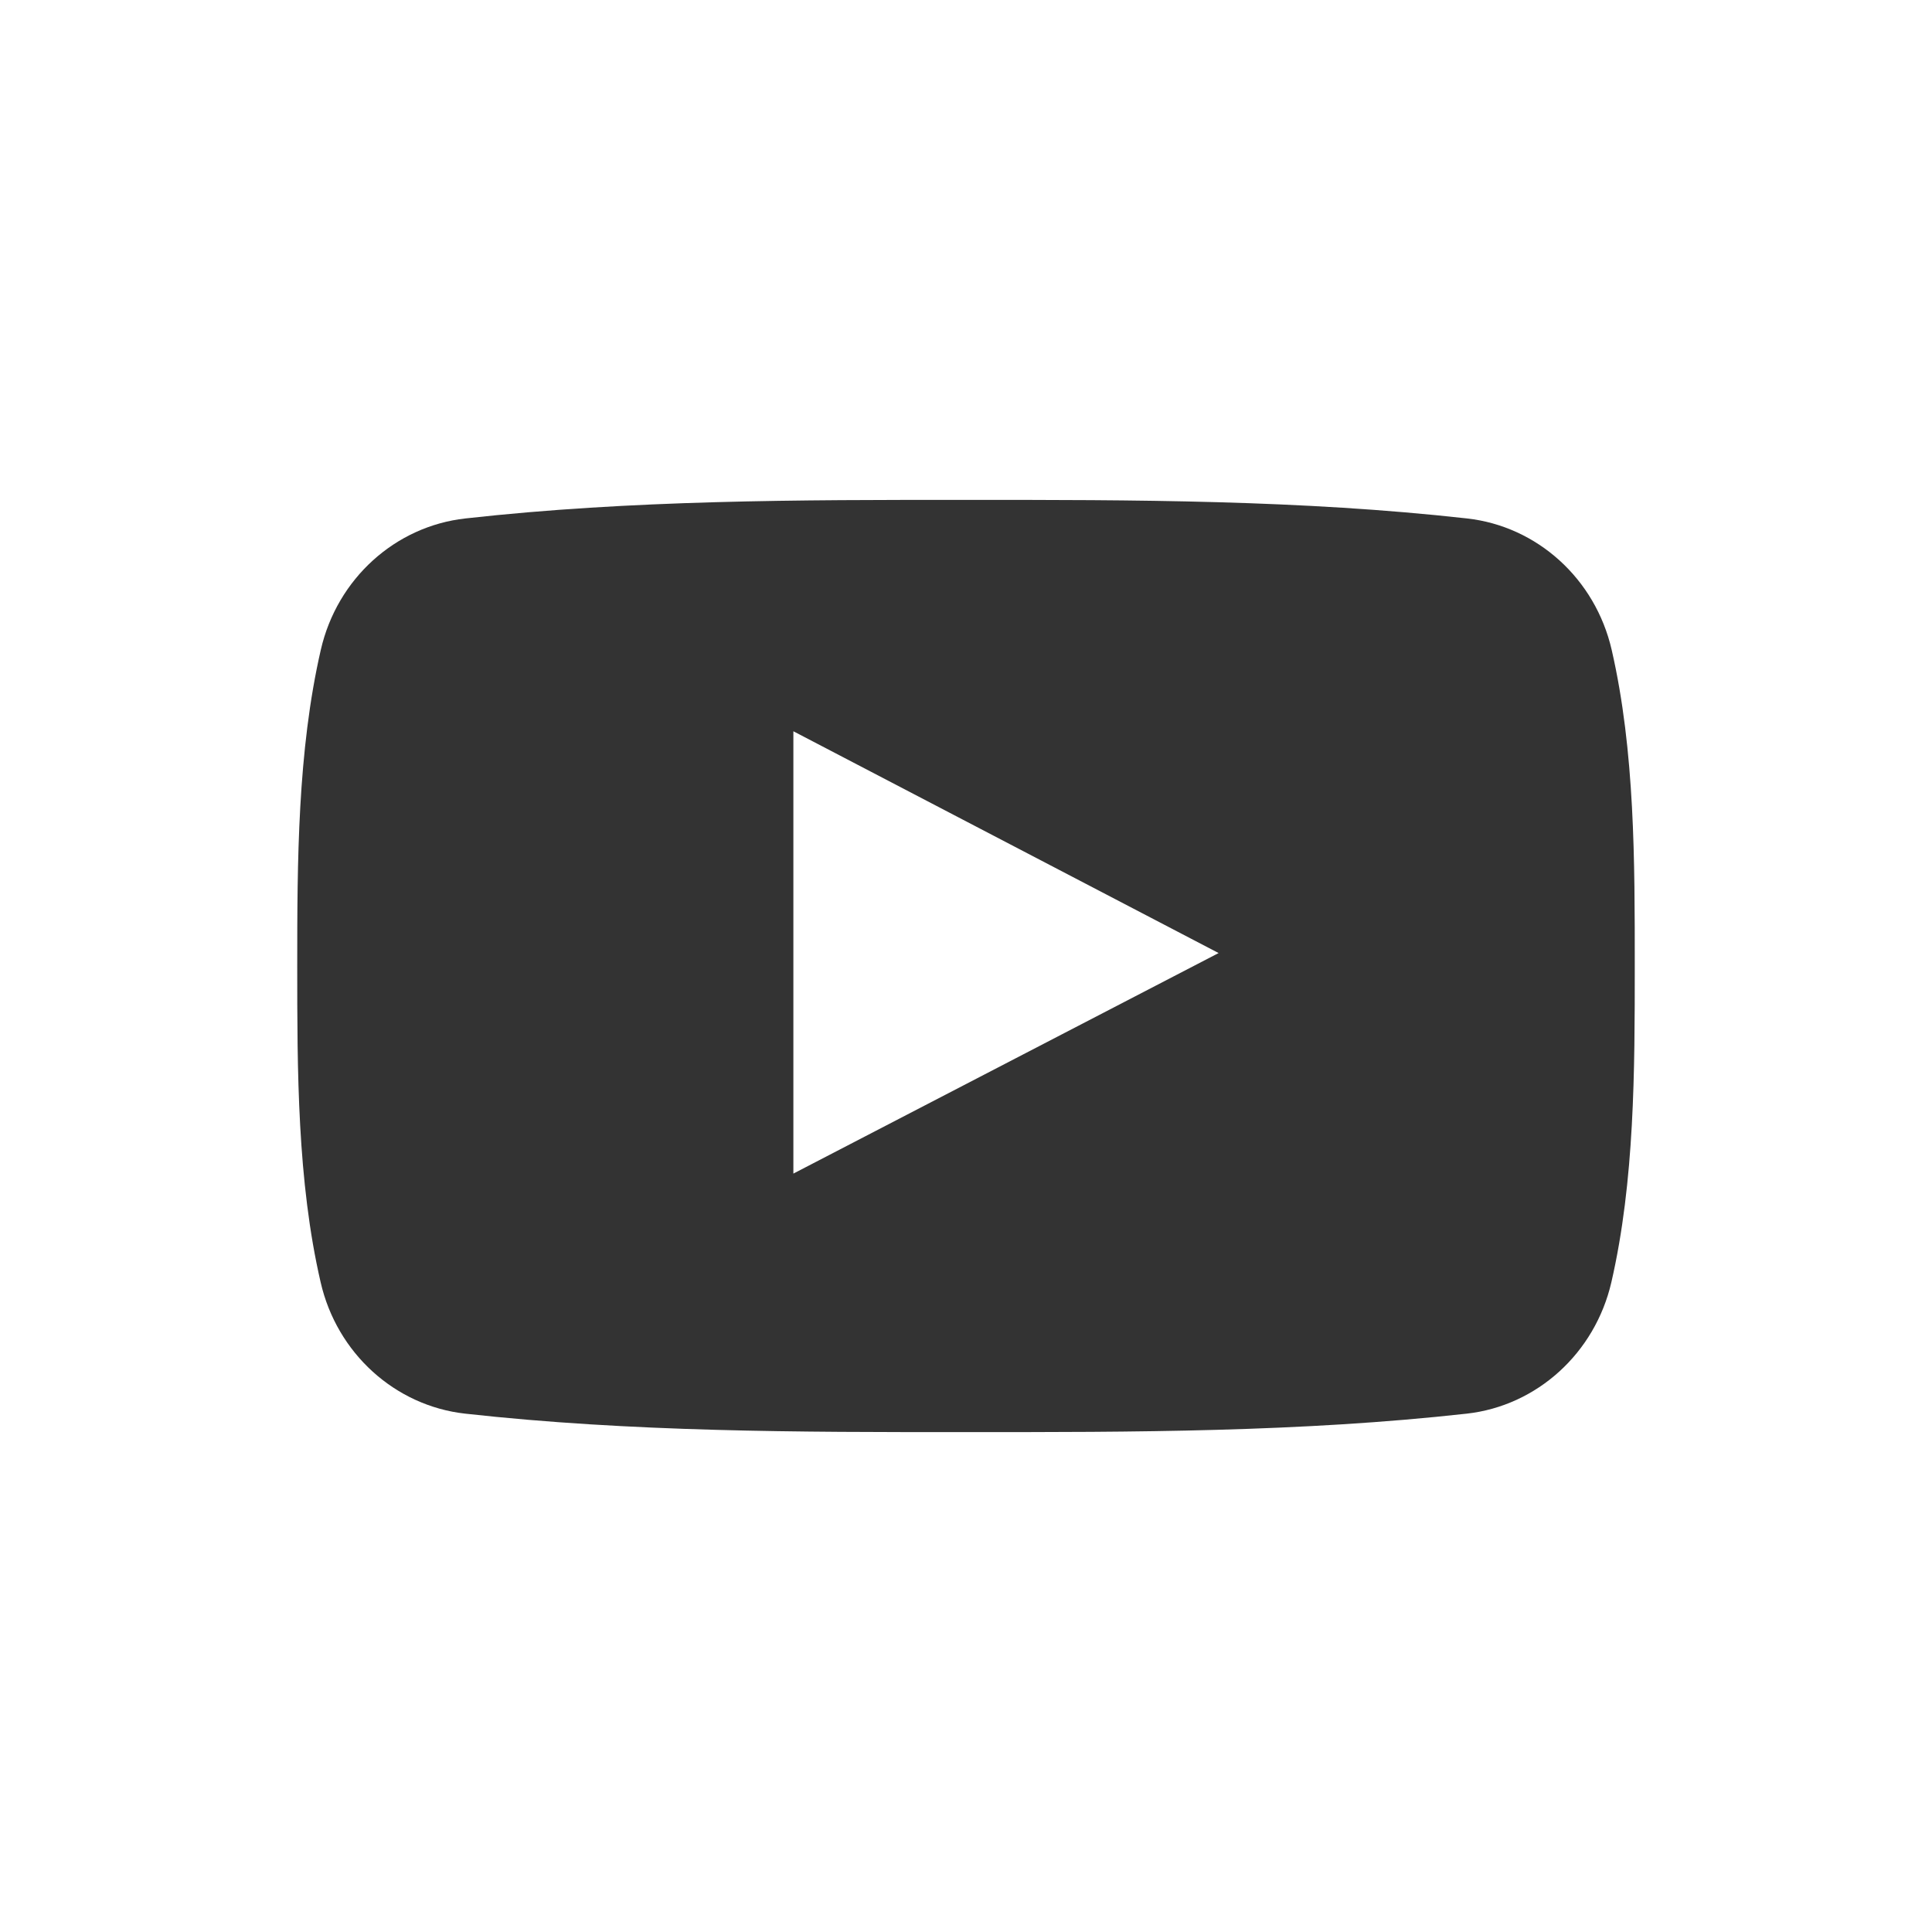 <?xml version="1.0" encoding="UTF-8"?>
<svg xmlns="http://www.w3.org/2000/svg" width="20" height="20" viewBox="0 0 20 20" fill="none">
  <rect x="0" y="0" width="20" height="20" fill="#333333" stroke="none"/>
  <g clip-path="url(#clip0_1161_651)">
    <path fill-rule="evenodd" clip-rule="evenodd" d="M0 0V20H20V0H0ZM16.681 13.273C16.511 14.009 15.909 14.553 15.184 14.634C13.468 14.825 11.73 14.826 9.999 14.825C8.269 14.826 6.532 14.825 4.815 14.634C4.09 14.553 3.487 14.009 3.319 13.273C3.077 12.225 3.077 11.08 3.077 10C3.077 8.92 3.08 7.776 3.321 6.727C3.49 5.99 4.092 5.448 4.817 5.367C6.534 5.175 8.272 5.174 10.002 5.175C11.732 5.174 13.47 5.175 15.187 5.367C15.912 5.448 16.514 5.99 16.684 6.727C16.925 7.776 16.923 8.92 16.923 10C16.923 11.08 16.922 12.225 16.681 13.273Z" fill="white"></path>
    <path fill-rule="evenodd" clip-rule="evenodd" d="M8.213 12.149C9.684 11.386 11.143 10.63 12.615 9.866C11.138 9.096 9.68 8.336 8.213 7.57V12.149Z" fill="white"></path>
  </g>
  <defs>
    <clipPath id="clip0_1161_651">
      <rect width="20" height="20" fill="white"></rect>
    </clipPath>
  </defs>
</svg>
